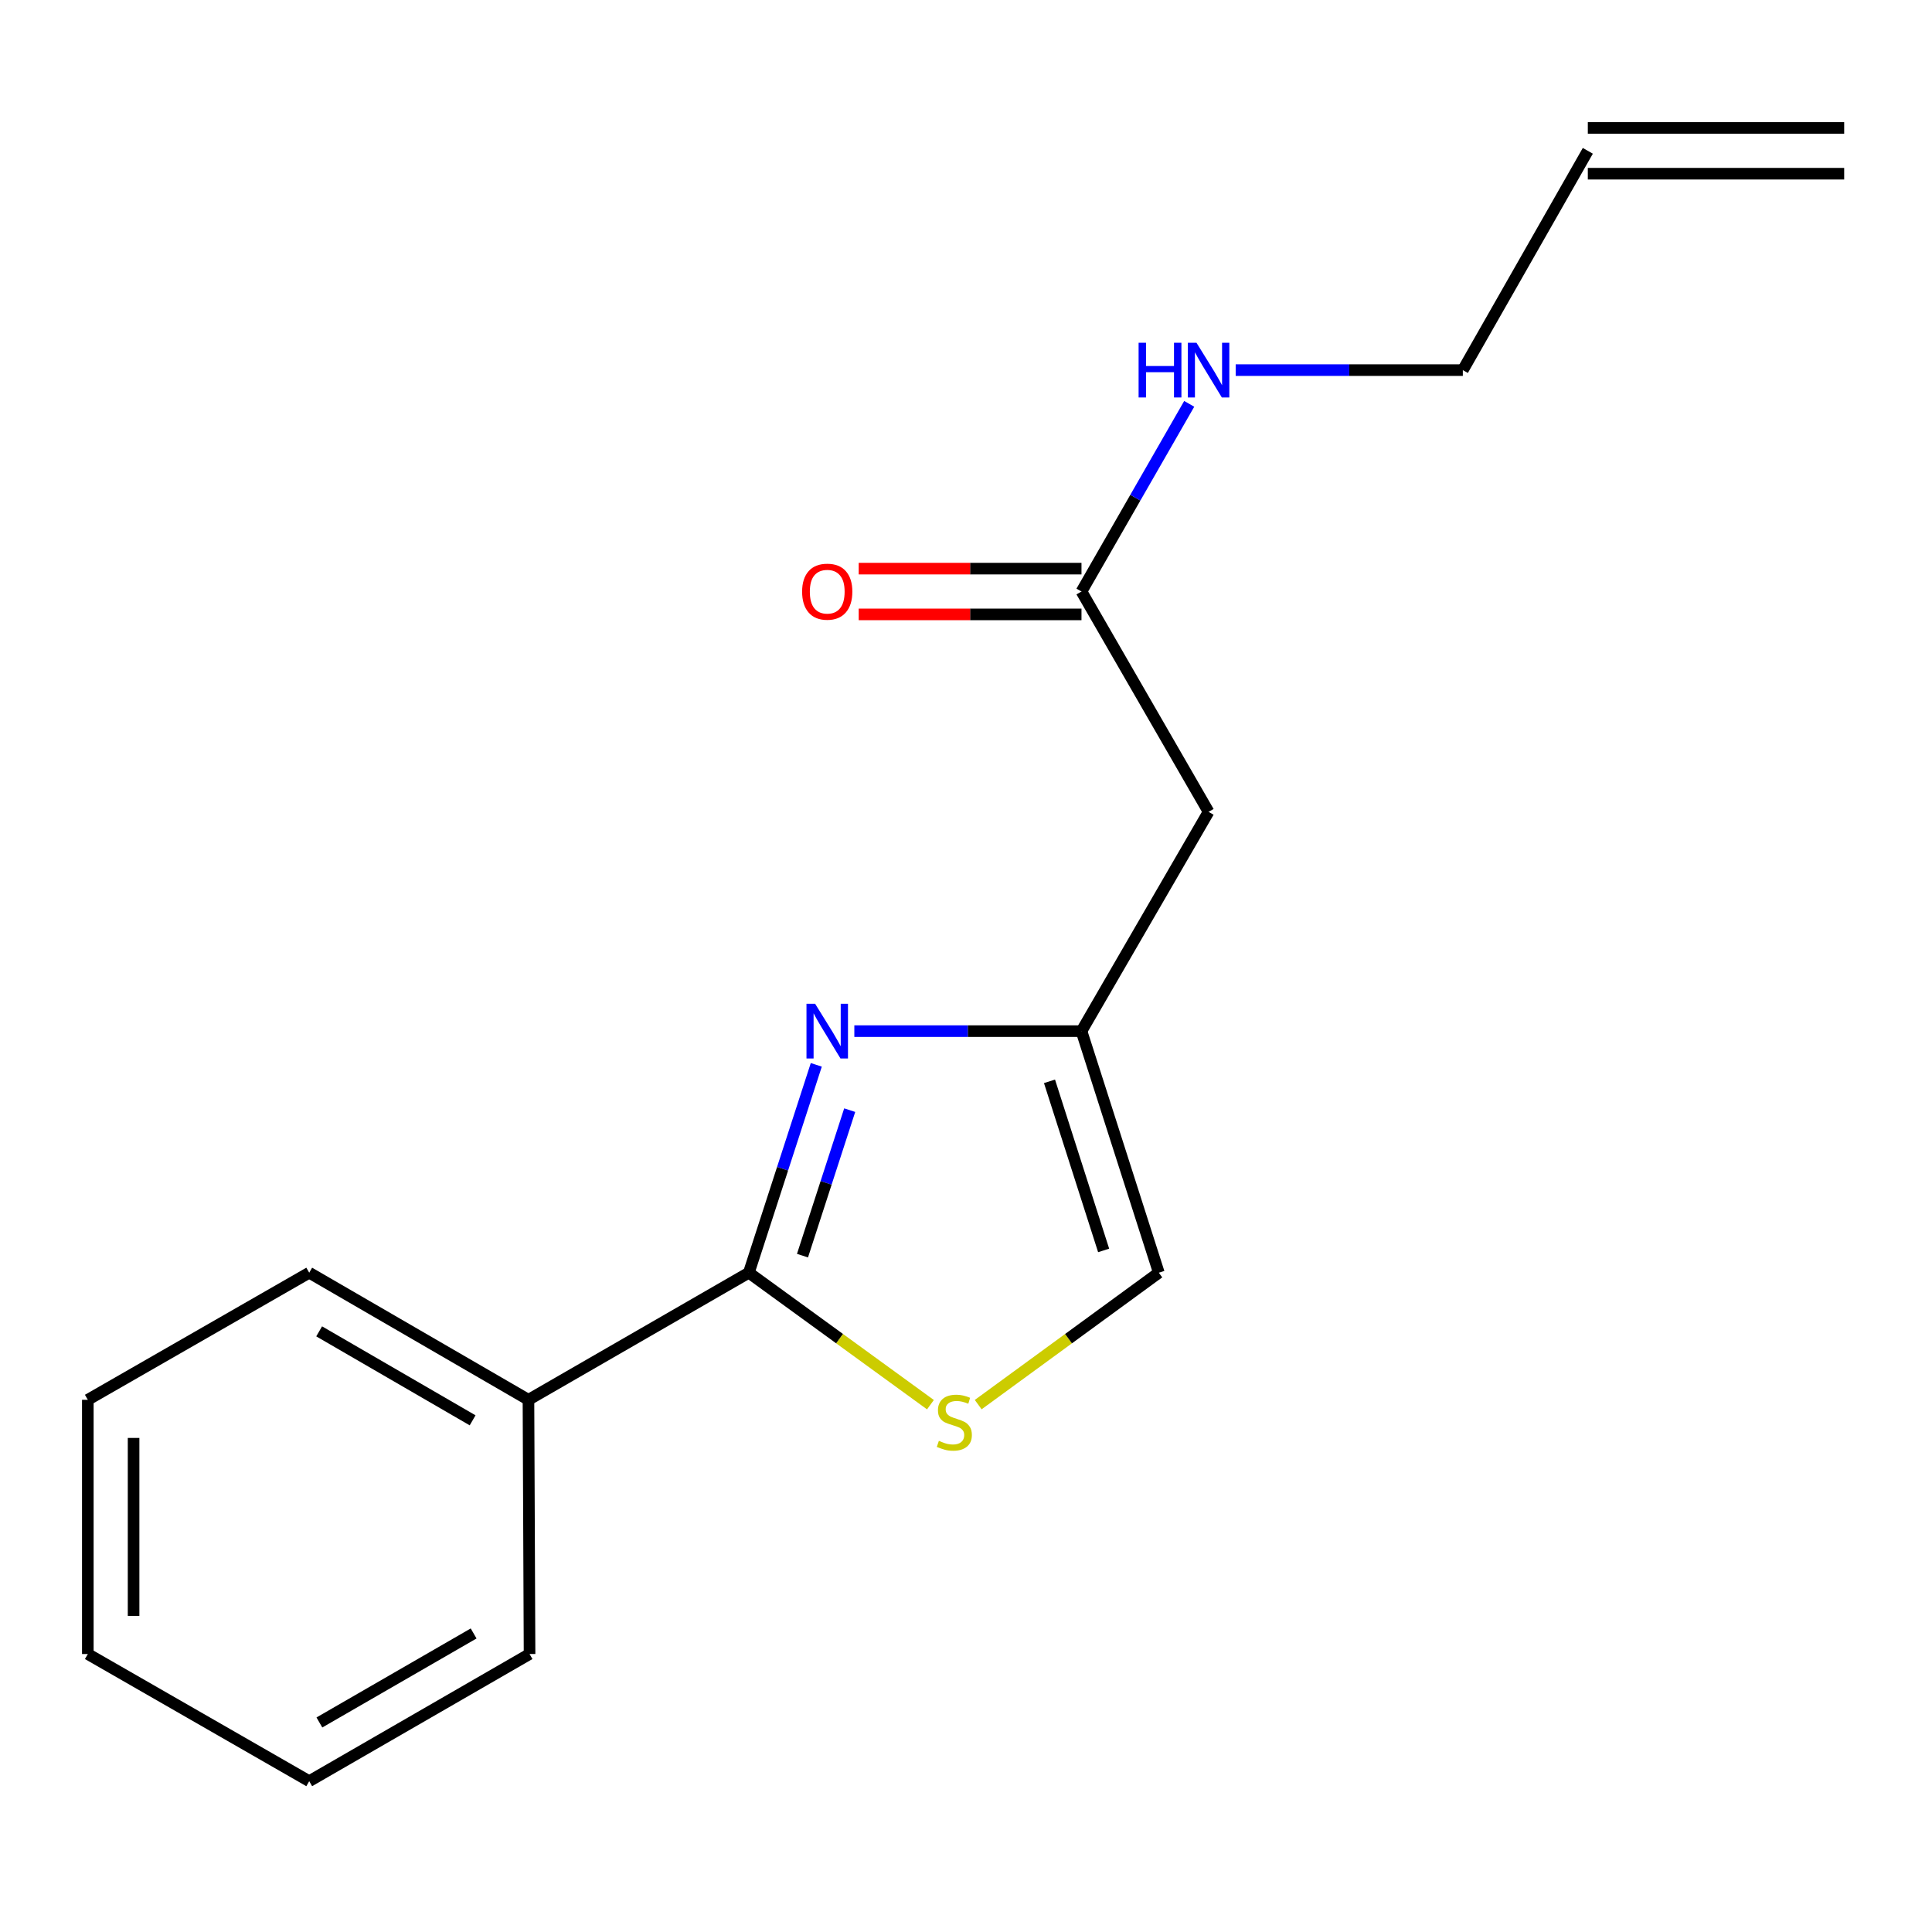 <?xml version='1.0' encoding='iso-8859-1'?>
<svg version='1.1' baseProfile='full'
              xmlns='http://www.w3.org/2000/svg'
                      xmlns:rdkit='http://www.rdkit.org/xml'
                      xmlns:xlink='http://www.w3.org/1999/xlink'
                  xml:space='preserve'
width='1000px' height='1000px' viewBox='0 0 1000 1000'>
<!-- END OF HEADER -->
<rect style='opacity:1.0;fill:#FFFFFF;stroke:none' width='1000' height='1000' x='0' y='0'> </rect>
<path class='bond-0' d='M 422.512,551.162 L 405.056,604.955' style='fill:none;fill-rule:evenodd;stroke:#0000FF;stroke-width:6px;stroke-linecap:butt;stroke-linejoin:miter;stroke-opacity:1' />
<path class='bond-0' d='M 405.056,604.955 L 387.601,658.749' style='fill:none;fill-rule:evenodd;stroke:#000000;stroke-width:6px;stroke-linecap:butt;stroke-linejoin:miter;stroke-opacity:1' />
<path class='bond-0' d='M 439.806,574.611 L 427.588,612.267' style='fill:none;fill-rule:evenodd;stroke:#0000FF;stroke-width:6px;stroke-linecap:butt;stroke-linejoin:miter;stroke-opacity:1' />
<path class='bond-0' d='M 427.588,612.267 L 415.369,649.922' style='fill:none;fill-rule:evenodd;stroke:#000000;stroke-width:6px;stroke-linecap:butt;stroke-linejoin:miter;stroke-opacity:1' />
<path class='bond-2' d='M 442.203,533.716 L 500.988,533.716' style='fill:none;fill-rule:evenodd;stroke:#0000FF;stroke-width:6px;stroke-linecap:butt;stroke-linejoin:miter;stroke-opacity:1' />
<path class='bond-2' d='M 500.988,533.716 L 559.773,533.716' style='fill:none;fill-rule:evenodd;stroke:#000000;stroke-width:6px;stroke-linecap:butt;stroke-linejoin:miter;stroke-opacity:1' />
<path class='bond-1' d='M 387.601,658.749 L 434.597,692.905' style='fill:none;fill-rule:evenodd;stroke:#000000;stroke-width:6px;stroke-linecap:butt;stroke-linejoin:miter;stroke-opacity:1' />
<path class='bond-1' d='M 434.597,692.905 L 481.592,727.062' style='fill:none;fill-rule:evenodd;stroke:#CCCC00;stroke-width:6px;stroke-linecap:butt;stroke-linejoin:miter;stroke-opacity:1' />
<path class='bond-6' d='M 387.601,658.749 L 273.53,724.535' style='fill:none;fill-rule:evenodd;stroke:#000000;stroke-width:6px;stroke-linecap:butt;stroke-linejoin:miter;stroke-opacity:1' />
<path class='bond-17' d='M 506.316,727.026 L 553.061,692.887' style='fill:none;fill-rule:evenodd;stroke:#CCCC00;stroke-width:6px;stroke-linecap:butt;stroke-linejoin:miter;stroke-opacity:1' />
<path class='bond-17' d='M 553.061,692.887 L 599.805,658.749' style='fill:none;fill-rule:evenodd;stroke:#000000;stroke-width:6px;stroke-linecap:butt;stroke-linejoin:miter;stroke-opacity:1' />
<path class='bond-3' d='M 559.773,533.716 L 625.559,420.211' style='fill:none;fill-rule:evenodd;stroke:#000000;stroke-width:6px;stroke-linecap:butt;stroke-linejoin:miter;stroke-opacity:1' />
<path class='bond-4' d='M 559.773,533.716 L 599.805,658.749' style='fill:none;fill-rule:evenodd;stroke:#000000;stroke-width:6px;stroke-linecap:butt;stroke-linejoin:miter;stroke-opacity:1' />
<path class='bond-4' d='M 543.218,559.694 L 571.241,647.217' style='fill:none;fill-rule:evenodd;stroke:#000000;stroke-width:6px;stroke-linecap:butt;stroke-linejoin:miter;stroke-opacity:1' />
<path class='bond-5' d='M 625.559,420.211 L 559.773,306.167' style='fill:none;fill-rule:evenodd;stroke:#000000;stroke-width:6px;stroke-linecap:butt;stroke-linejoin:miter;stroke-opacity:1' />
<path class='bond-7' d='M 559.773,294.323 L 502.118,294.323' style='fill:none;fill-rule:evenodd;stroke:#000000;stroke-width:6px;stroke-linecap:butt;stroke-linejoin:miter;stroke-opacity:1' />
<path class='bond-7' d='M 502.118,294.323 L 444.463,294.323' style='fill:none;fill-rule:evenodd;stroke:#FF0000;stroke-width:6px;stroke-linecap:butt;stroke-linejoin:miter;stroke-opacity:1' />
<path class='bond-7' d='M 559.773,318.011 L 502.118,318.011' style='fill:none;fill-rule:evenodd;stroke:#000000;stroke-width:6px;stroke-linecap:butt;stroke-linejoin:miter;stroke-opacity:1' />
<path class='bond-7' d='M 502.118,318.011 L 444.463,318.011' style='fill:none;fill-rule:evenodd;stroke:#FF0000;stroke-width:6px;stroke-linecap:butt;stroke-linejoin:miter;stroke-opacity:1' />
<path class='bond-9' d='M 559.773,306.167 L 587.653,257.6' style='fill:none;fill-rule:evenodd;stroke:#000000;stroke-width:6px;stroke-linecap:butt;stroke-linejoin:miter;stroke-opacity:1' />
<path class='bond-9' d='M 587.653,257.6 L 615.534,209.033' style='fill:none;fill-rule:evenodd;stroke:#0000FF;stroke-width:6px;stroke-linecap:butt;stroke-linejoin:miter;stroke-opacity:1' />
<path class='bond-12' d='M 273.53,724.535 L 160.052,658.749' style='fill:none;fill-rule:evenodd;stroke:#000000;stroke-width:6px;stroke-linecap:butt;stroke-linejoin:miter;stroke-opacity:1' />
<path class='bond-12' d='M 244.628,735.161 L 165.193,689.11' style='fill:none;fill-rule:evenodd;stroke:#000000;stroke-width:6px;stroke-linecap:butt;stroke-linejoin:miter;stroke-opacity:1' />
<path class='bond-13' d='M 273.53,724.535 L 274.096,856.122' style='fill:none;fill-rule:evenodd;stroke:#000000;stroke-width:6px;stroke-linecap:butt;stroke-linejoin:miter;stroke-opacity:1' />
<path class='bond-8' d='M 821.853,78.065 L 757.159,191.57' style='fill:none;fill-rule:evenodd;stroke:#000000;stroke-width:6px;stroke-linecap:butt;stroke-linejoin:miter;stroke-opacity:1' />
<path class='bond-10' d='M 821.853,89.909 L 954.545,89.909' style='fill:none;fill-rule:evenodd;stroke:#000000;stroke-width:6px;stroke-linecap:butt;stroke-linejoin:miter;stroke-opacity:1' />
<path class='bond-10' d='M 821.853,66.221 L 954.545,66.221' style='fill:none;fill-rule:evenodd;stroke:#000000;stroke-width:6px;stroke-linecap:butt;stroke-linejoin:miter;stroke-opacity:1' />
<path class='bond-11' d='M 639.589,191.57 L 698.374,191.57' style='fill:none;fill-rule:evenodd;stroke:#0000FF;stroke-width:6px;stroke-linecap:butt;stroke-linejoin:miter;stroke-opacity:1' />
<path class='bond-11' d='M 698.374,191.57 L 757.159,191.57' style='fill:none;fill-rule:evenodd;stroke:#000000;stroke-width:6px;stroke-linecap:butt;stroke-linejoin:miter;stroke-opacity:1' />
<path class='bond-14' d='M 160.052,658.749 L 45.455,724.535' style='fill:none;fill-rule:evenodd;stroke:#000000;stroke-width:6px;stroke-linecap:butt;stroke-linejoin:miter;stroke-opacity:1' />
<path class='bond-15' d='M 274.096,856.122 L 160.052,921.935' style='fill:none;fill-rule:evenodd;stroke:#000000;stroke-width:6px;stroke-linecap:butt;stroke-linejoin:miter;stroke-opacity:1' />
<path class='bond-15' d='M 245.149,845.477 L 165.318,891.546' style='fill:none;fill-rule:evenodd;stroke:#000000;stroke-width:6px;stroke-linecap:butt;stroke-linejoin:miter;stroke-opacity:1' />
<path class='bond-18' d='M 45.455,724.535 L 45.455,856.122' style='fill:none;fill-rule:evenodd;stroke:#000000;stroke-width:6px;stroke-linecap:butt;stroke-linejoin:miter;stroke-opacity:1' />
<path class='bond-18' d='M 69.142,744.273 L 69.142,836.384' style='fill:none;fill-rule:evenodd;stroke:#000000;stroke-width:6px;stroke-linecap:butt;stroke-linejoin:miter;stroke-opacity:1' />
<path class='bond-16' d='M 160.052,921.935 L 45.455,856.122' style='fill:none;fill-rule:evenodd;stroke:#000000;stroke-width:6px;stroke-linecap:butt;stroke-linejoin:miter;stroke-opacity:1' />
<path  class='atom-0' d='M 421.913 519.556
L 431.193 534.556
Q 432.113 536.036, 433.593 538.716
Q 435.073 541.396, 435.153 541.556
L 435.153 519.556
L 438.913 519.556
L 438.913 547.876
L 435.033 547.876
L 425.073 531.476
Q 423.913 529.556, 422.673 527.356
Q 421.473 525.156, 421.113 524.476
L 421.113 547.876
L 417.433 547.876
L 417.433 519.556
L 421.913 519.556
' fill='#0000FF'/>
<path  class='atom-2' d='M 485.96 745.77
Q 486.28 745.89, 487.6 746.45
Q 488.92 747.01, 490.36 747.37
Q 491.84 747.69, 493.28 747.69
Q 495.96 747.69, 497.52 746.41
Q 499.08 745.09, 499.08 742.81
Q 499.08 741.25, 498.28 740.29
Q 497.52 739.33, 496.32 738.81
Q 495.12 738.29, 493.12 737.69
Q 490.6 736.93, 489.08 736.21
Q 487.6 735.49, 486.52 733.97
Q 485.48 732.45, 485.48 729.89
Q 485.48 726.33, 487.88 724.13
Q 490.32 721.93, 495.12 721.93
Q 498.4 721.93, 502.12 723.49
L 501.2 726.57
Q 497.8 725.17, 495.24 725.17
Q 492.48 725.17, 490.96 726.33
Q 489.44 727.45, 489.48 729.41
Q 489.48 730.93, 490.24 731.85
Q 491.04 732.77, 492.16 733.29
Q 493.32 733.81, 495.24 734.41
Q 497.8 735.21, 499.32 736.01
Q 500.84 736.81, 501.92 738.45
Q 503.04 740.05, 503.04 742.81
Q 503.04 746.73, 500.4 748.85
Q 497.8 750.93, 493.44 750.93
Q 490.92 750.93, 489 750.37
Q 487.12 749.85, 484.88 748.93
L 485.96 745.77
' fill='#CCCC00'/>
<path  class='atom-8' d='M 415.173 306.247
Q 415.173 299.447, 418.533 295.647
Q 421.893 291.847, 428.173 291.847
Q 434.453 291.847, 437.813 295.647
Q 441.173 299.447, 441.173 306.247
Q 441.173 313.127, 437.773 317.047
Q 434.373 320.927, 428.173 320.927
Q 421.933 320.927, 418.533 317.047
Q 415.173 313.167, 415.173 306.247
M 428.173 317.727
Q 432.493 317.727, 434.813 314.847
Q 437.173 311.927, 437.173 306.247
Q 437.173 300.687, 434.813 297.887
Q 432.493 295.047, 428.173 295.047
Q 423.853 295.047, 421.493 297.847
Q 419.173 300.647, 419.173 306.247
Q 419.173 311.967, 421.493 314.847
Q 423.853 317.727, 428.173 317.727
' fill='#FF0000'/>
<path  class='atom-10' d='M 589.339 177.41
L 593.179 177.41
L 593.179 189.45
L 607.659 189.45
L 607.659 177.41
L 611.499 177.41
L 611.499 205.73
L 607.659 205.73
L 607.659 192.65
L 593.179 192.65
L 593.179 205.73
L 589.339 205.73
L 589.339 177.41
' fill='#0000FF'/>
<path  class='atom-10' d='M 619.299 177.41
L 628.579 192.41
Q 629.499 193.89, 630.979 196.57
Q 632.459 199.25, 632.539 199.41
L 632.539 177.41
L 636.299 177.41
L 636.299 205.73
L 632.419 205.73
L 622.459 189.33
Q 621.299 187.41, 620.059 185.21
Q 618.859 183.01, 618.499 182.33
L 618.499 205.73
L 614.819 205.73
L 614.819 177.41
L 619.299 177.41
' fill='#0000FF'/>
</svg>
